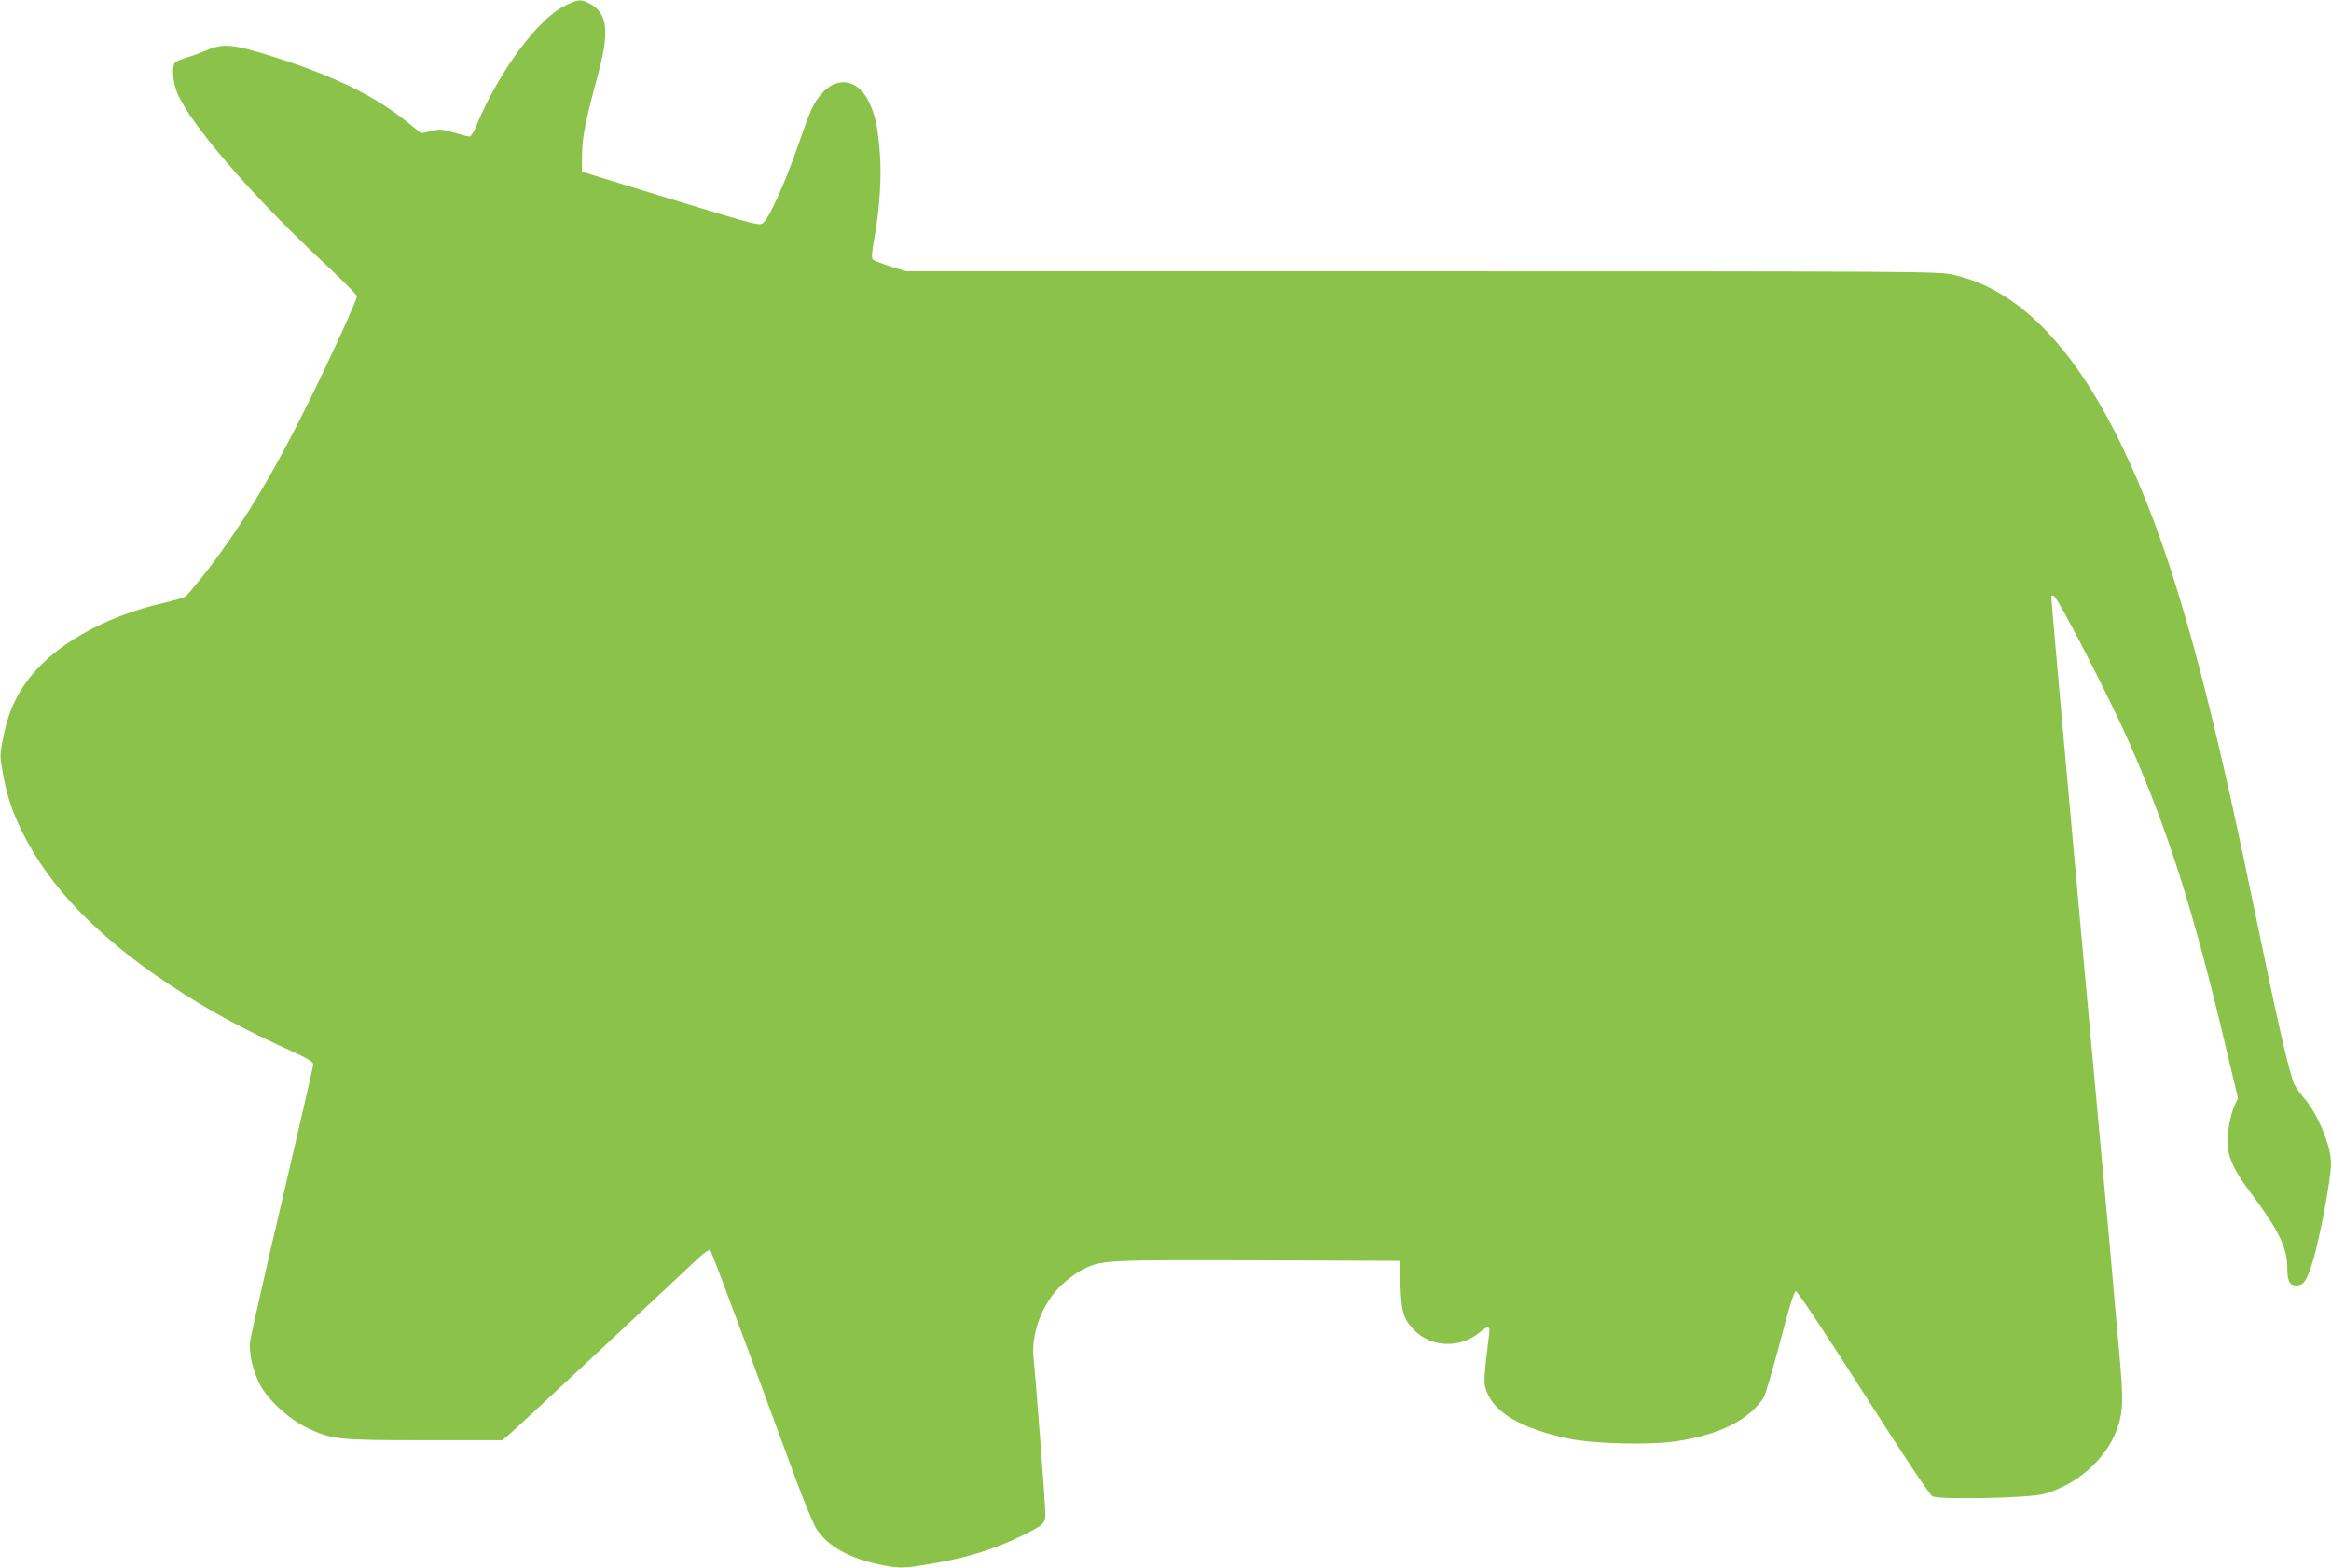 <?xml version="1.0" standalone="no"?>
<!DOCTYPE svg PUBLIC "-//W3C//DTD SVG 20010904//EN"
 "http://www.w3.org/TR/2001/REC-SVG-20010904/DTD/svg10.dtd">
<svg version="1.0" xmlns="http://www.w3.org/2000/svg"
 width="1280pt" height="861pt" viewBox="0 0 1280 861"
 preserveAspectRatio="xMidYMid meet">
<g transform="translate(0,861) scale(0.1,-0.1)"
fill="#8bc34a" stroke="none">
<path d="M3103 8579 c-151 -73 -368 -368 -490 -666 -12 -29 -28 -53 -35 -53
-7 0 -46 10 -86 22 -65 19 -78 20 -126 8 l-53 -12 -81 65 c-171 138 -393 247
-717 351 -233 74 -287 80 -380 40 -33 -14 -82 -32 -109 -40 -26 -7 -55 -19
-62 -25 -22 -18 -17 -106 9 -169 70 -169 405 -559 796 -925 105 -98 191 -184
191 -192 0 -20 -147 -343 -266 -583 -204 -412 -378 -699 -589 -965 -40 -49
-78 -95 -86 -101 -8 -6 -59 -21 -114 -34 -337 -76 -620 -239 -761 -437 -62
-86 -99 -172 -124 -292 -20 -94 -21 -111 -10 -175 26 -152 52 -234 115 -361
146 -295 413 -572 800 -829 224 -149 399 -243 718 -389 53 -25 77 -41 77 -53
0 -10 -77 -344 -170 -743 -94 -398 -173 -750 -177 -781 -6 -65 14 -154 53
-232 42 -83 156 -189 257 -238 139 -67 166 -70 649 -70 l426 0 34 28 c18 15
249 229 513 476 264 247 504 472 533 499 31 28 57 46 62 41 5 -5 94 -241 199
-524 104 -283 228 -617 274 -743 47 -125 97 -246 113 -269 65 -94 184 -159
354 -193 98 -20 124 -19 272 6 200 33 352 81 511 160 111 56 117 62 117 121 0
43 -51 721 -65 853 -13 136 51 302 156 399 33 31 83 68 110 81 108 55 111 55
961 53 l783 -3 5 -135 c6 -151 17 -186 78 -248 95 -94 252 -98 358 -9 45 38
58 35 51 -10 -3 -21 -11 -91 -18 -155 -11 -105 -10 -122 5 -162 45 -117 194
-203 448 -257 135 -29 445 -37 592 -15 238 36 400 117 481 240 8 12 48 148 89
302 49 188 77 280 87 282 9 1 147 -206 370 -555 218 -342 365 -563 380 -571
38 -20 533 -10 614 13 178 50 336 188 396 346 39 103 41 157 14 456 -14 153
-30 330 -35 393 -5 63 -32 360 -60 660 -146 1591 -279 3074 -276 3078 3 2 9 1
15 -2 26 -16 307 -563 416 -811 211 -479 352 -923 529 -1673 l65 -273 -19 -42
c-26 -58 -44 -170 -37 -229 9 -71 43 -139 132 -257 150 -202 194 -293 195
-404 0 -73 12 -97 49 -97 39 0 55 22 85 113 41 124 106 469 106 559 0 97 -76
278 -153 363 -24 28 -49 66 -55 85 -36 111 -95 372 -218 970 -272 1323 -467
1999 -734 2545 -194 397 -418 674 -659 814 -85 50 -153 77 -255 102 -79 18
-149 19 -2915 19 l-2833 0 -87 26 c-47 15 -91 32 -97 38 -9 8 -7 36 6 111 31
166 43 359 30 492 -12 137 -24 189 -57 260 -57 124 -171 148 -257 53 -49 -54
-65 -90 -136 -295 -66 -191 -154 -388 -188 -418 -20 -19 -30 -16 -509 130
l-488 150 1 94 c1 98 18 181 90 449 61 229 50 325 -44 378 -51 28 -64 28 -139
-9z"/>
</g>
</svg>
